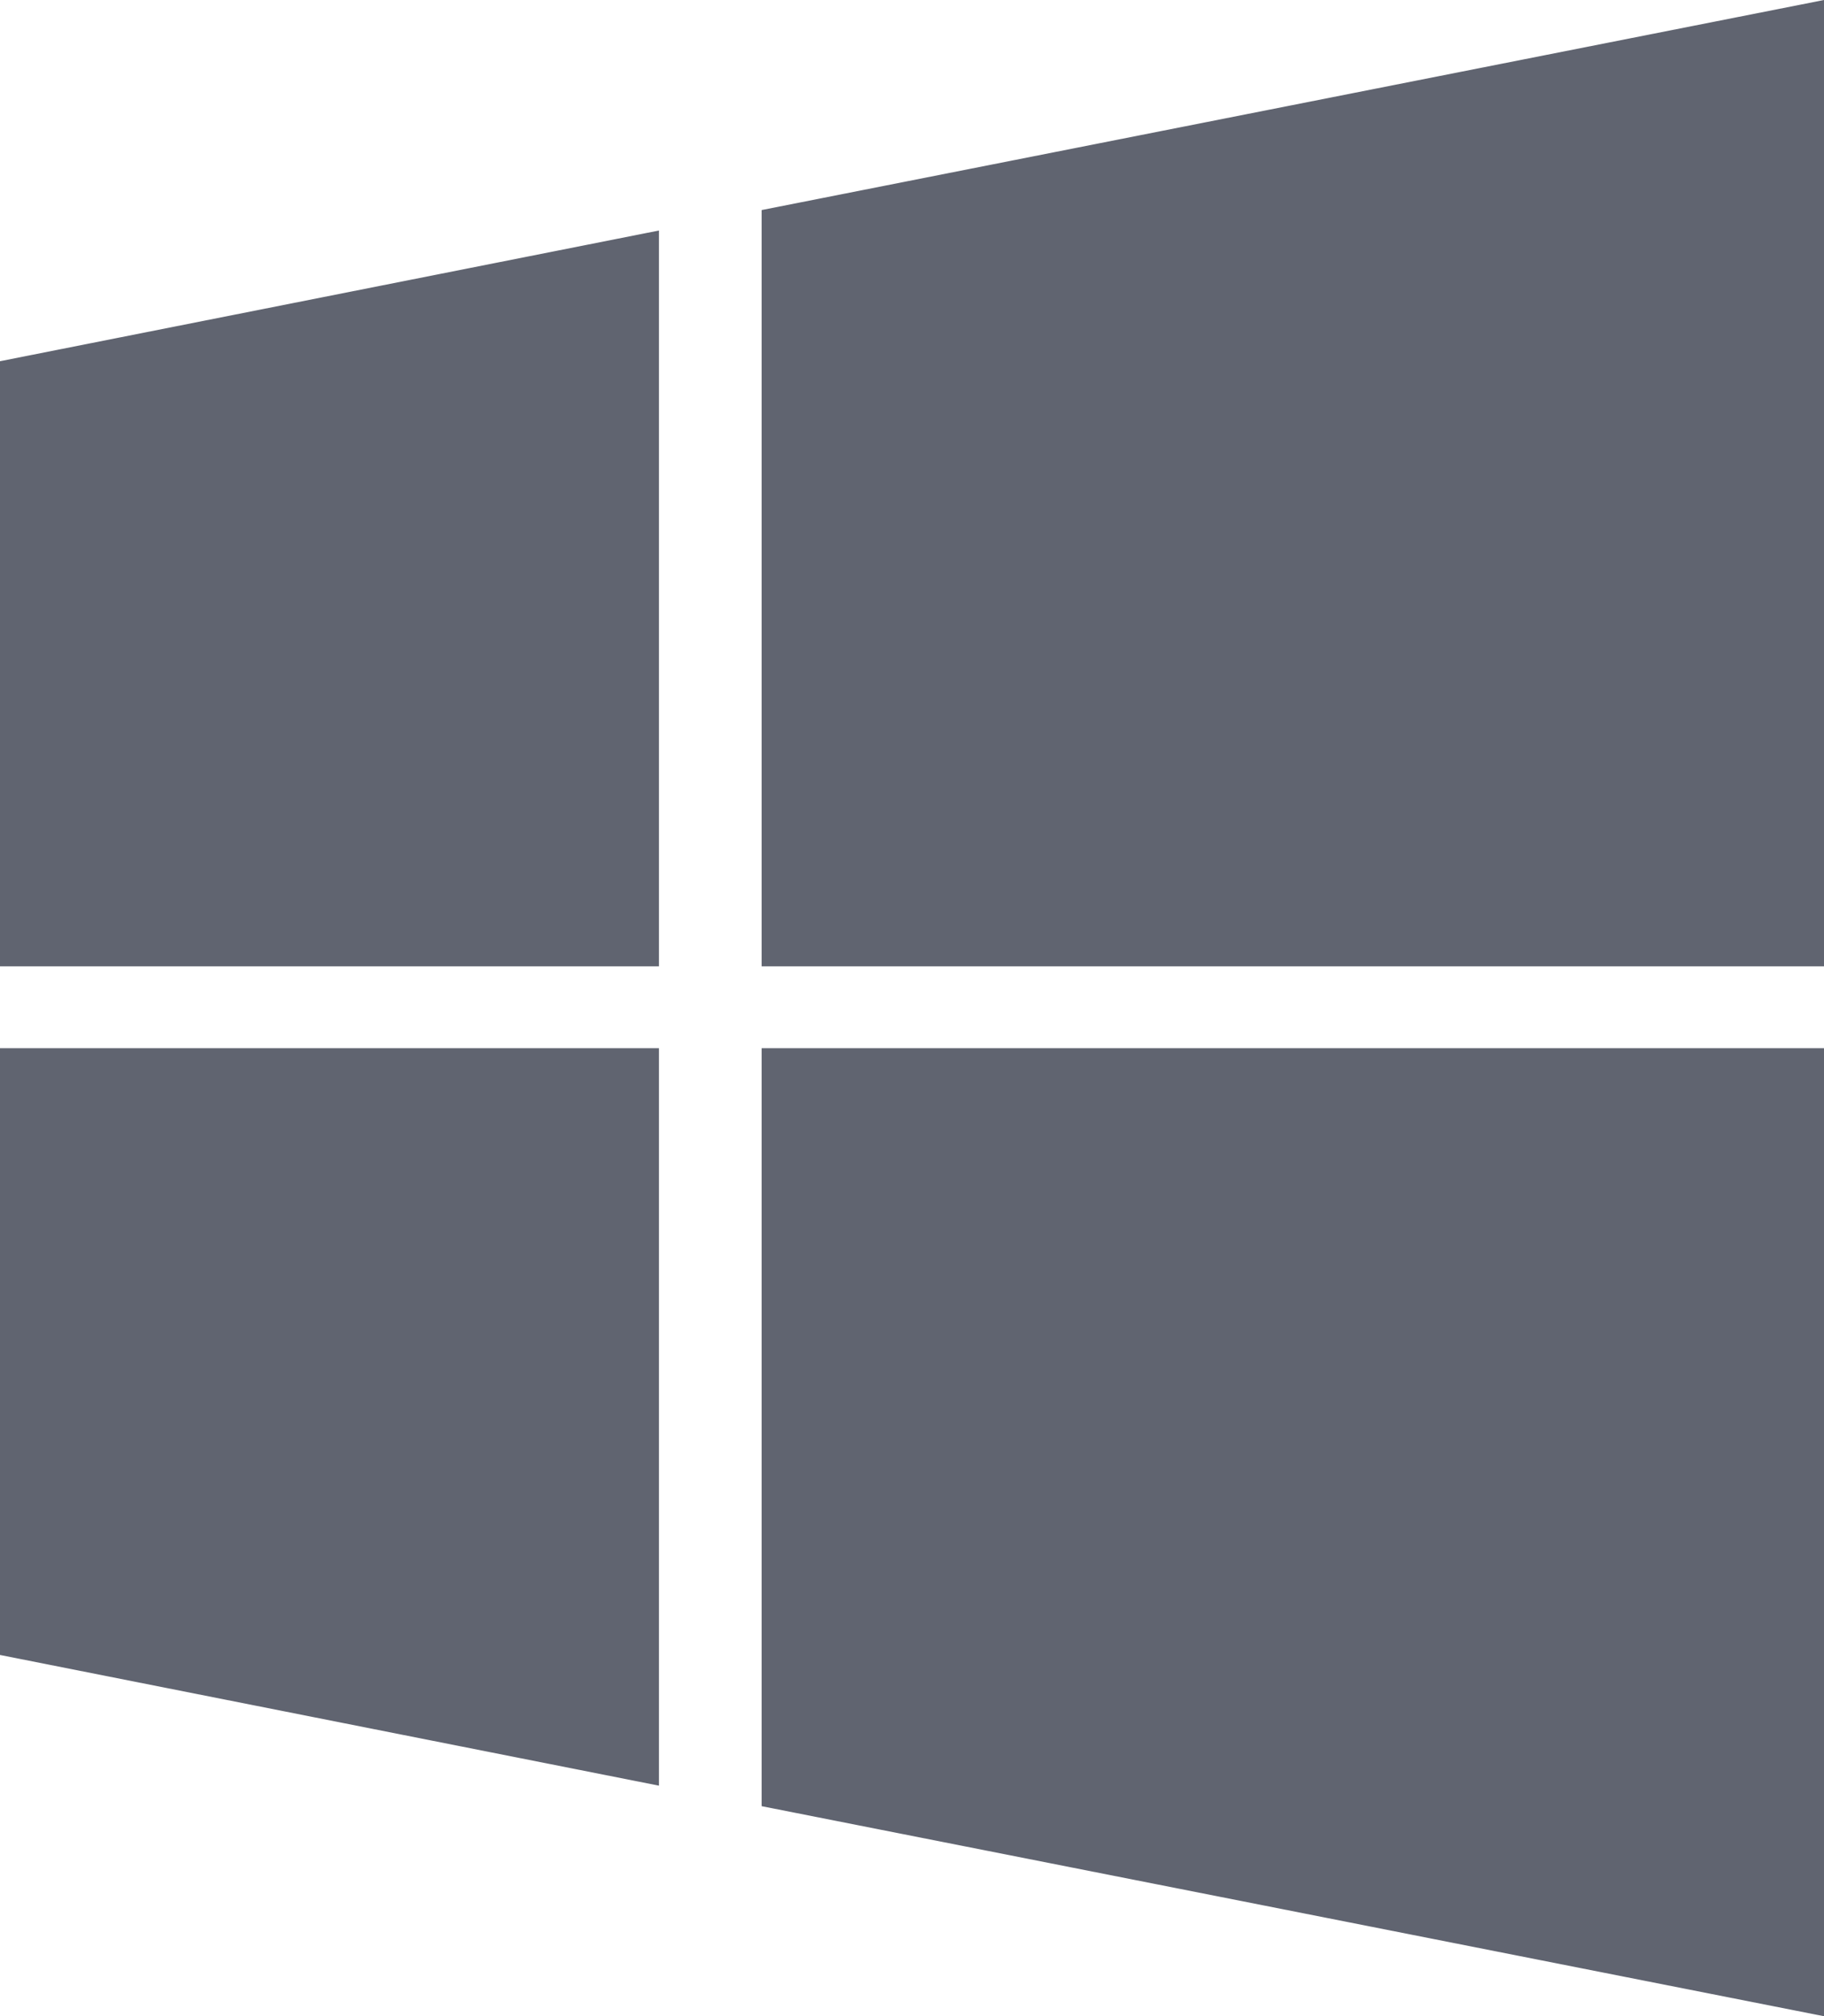 <svg xmlns="http://www.w3.org/2000/svg" width="35.309" height="39.027" viewBox="0 0 35.309 39.027"><path d="M31.6,273.645l12.756,2.53V261.9H31.6Z" transform="translate(-31.6 -241.61)" fill="#606470"/><path d="M31.6,80.343H44.356V66.1L31.6,68.63Z" transform="translate(-31.6 -61.638)" fill="#606470"/><path d="M214,29.605h20.565V10.9L214,14.966Z" transform="translate(-199.256 -10.9)" fill="#606470"/><path d="M214,276.572l20.565,4.066V261.9H214Z" transform="translate(-199.256 -241.61)" fill="#606470"/></svg>